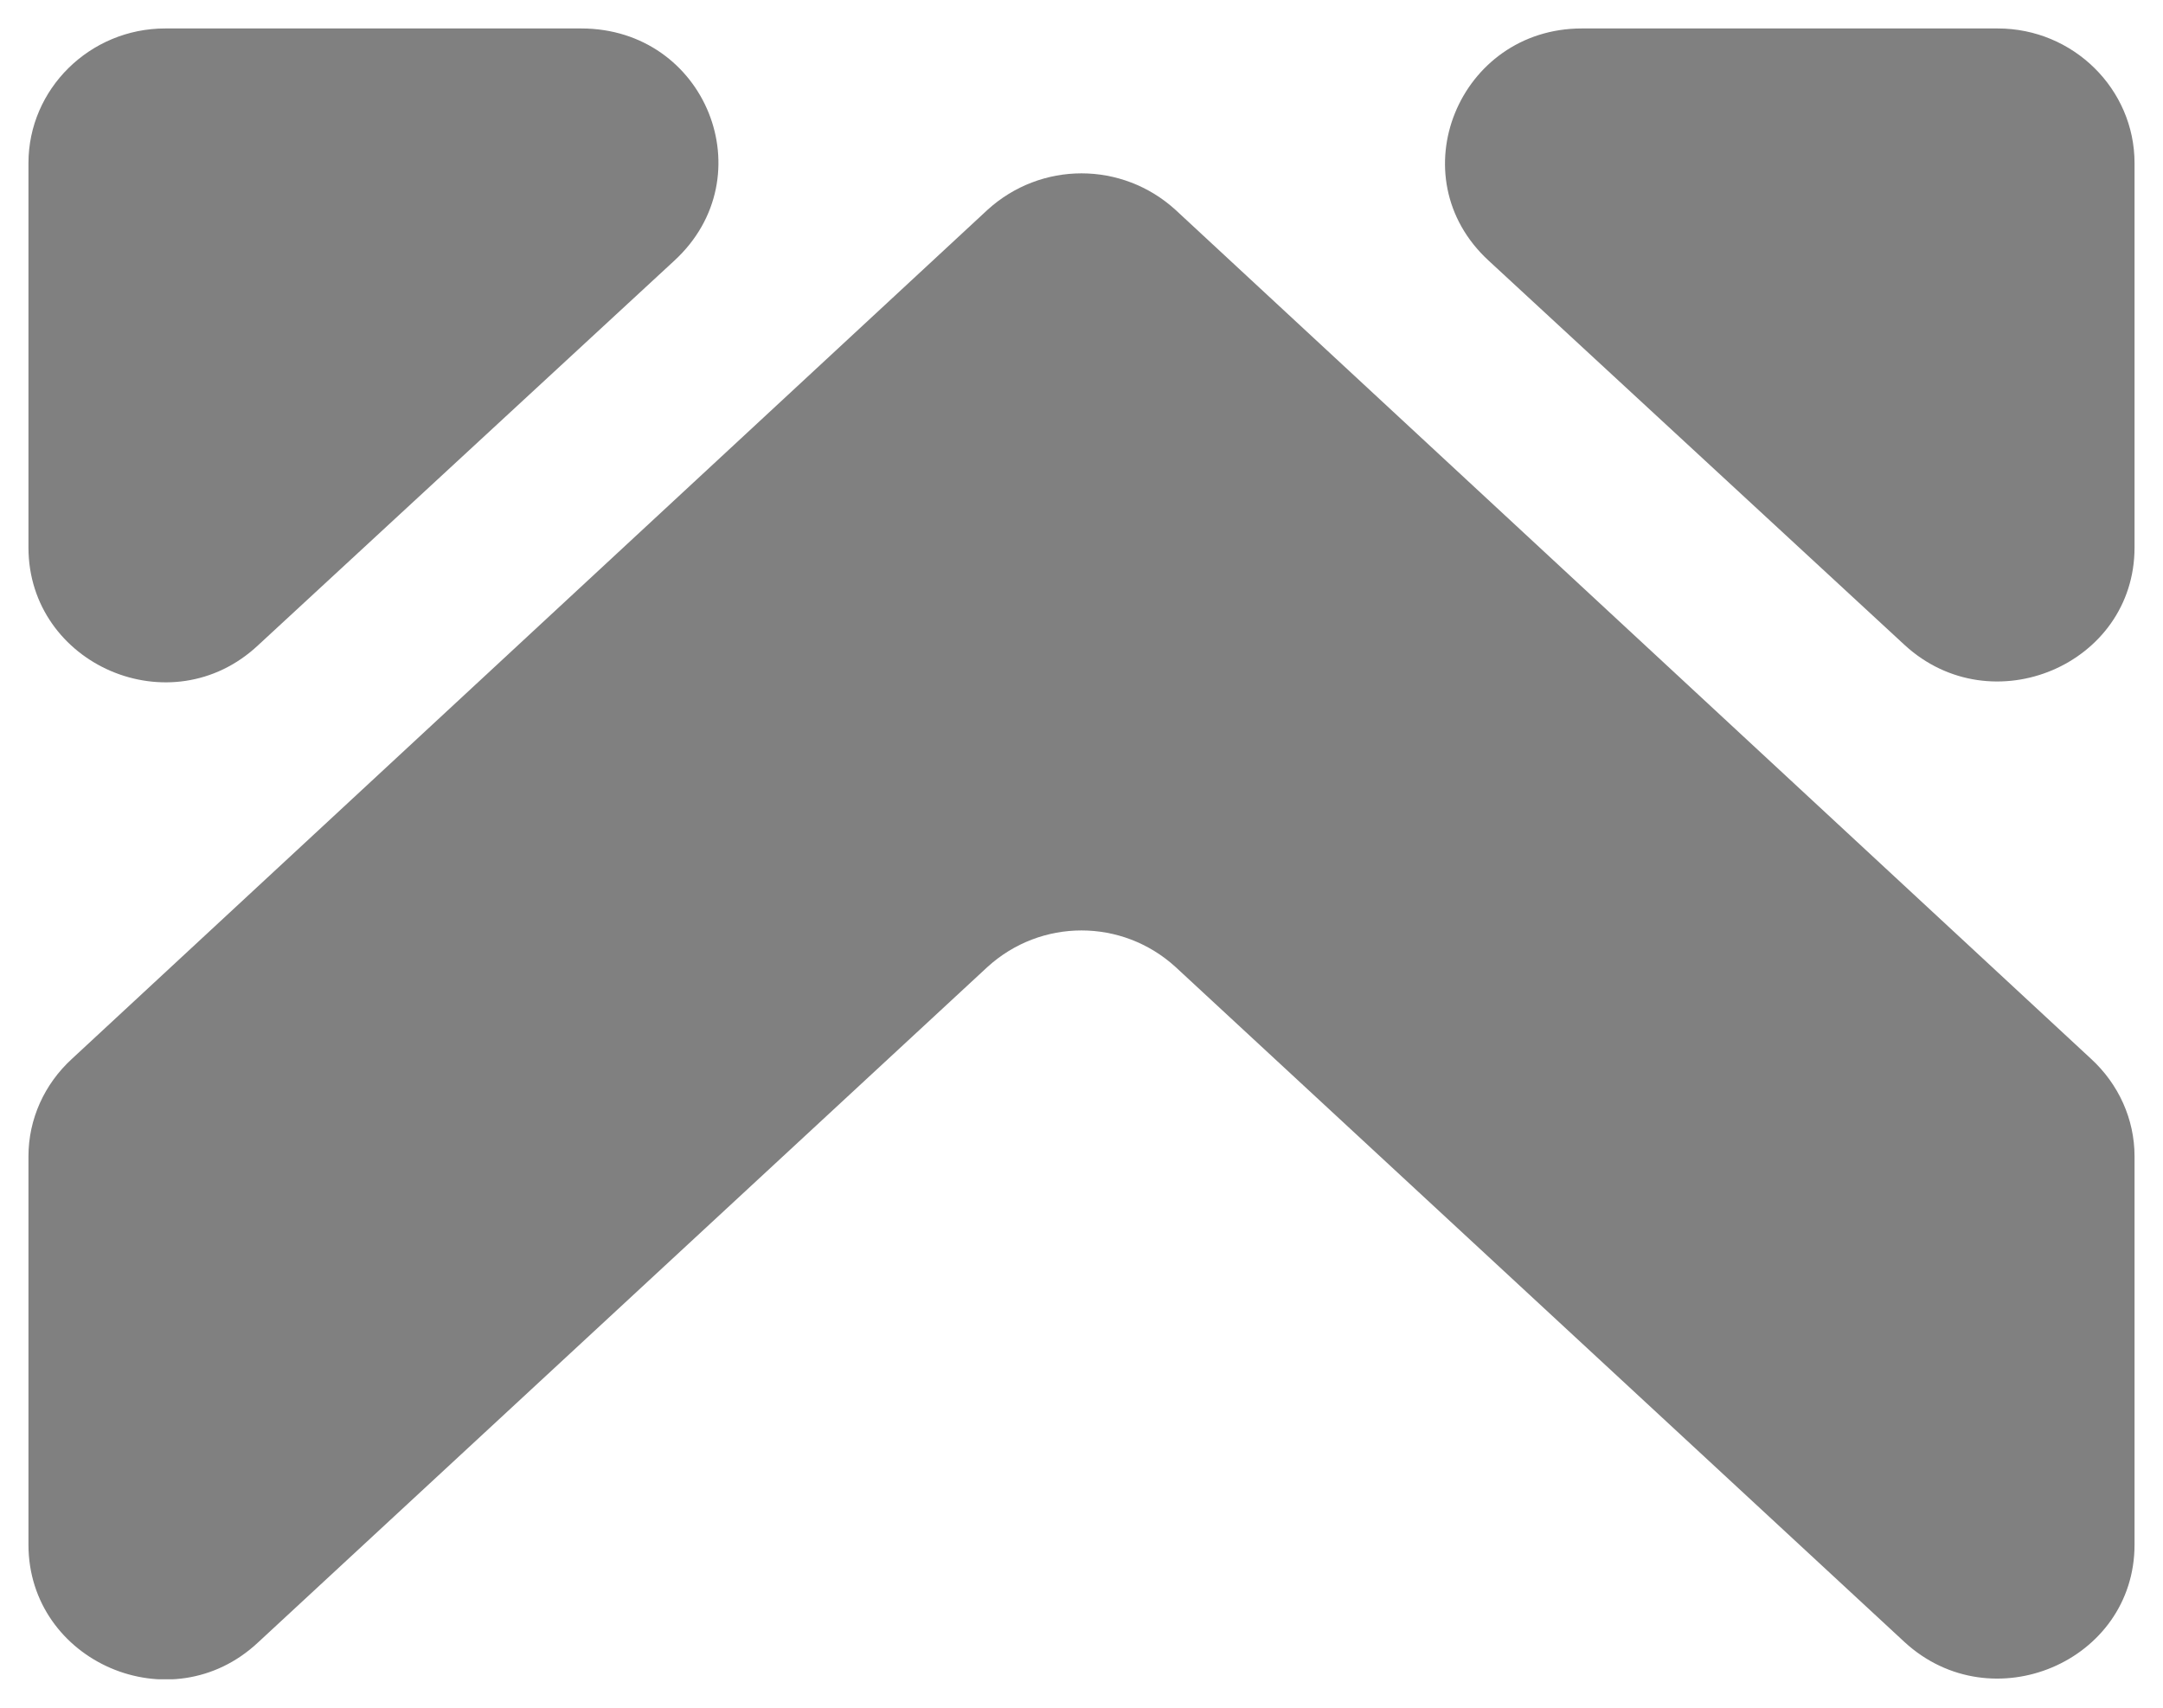<svg width="38" height="30" viewBox="0 0 38 30" fill="none" xmlns="http://www.w3.org/2000/svg">
  <g clip-path="url(#clip0_9_316)">
    <path d="M0.5 2.865V9.618C0.5 11.675 3.006 12.772 4.538 11.332L11.847 4.579C13.448 3.105 12.404 0.5 10.211 0.5H2.902C1.579 0.5 0.5 1.563 0.5 2.865Z" fill="gray"/>
    <path d="M35.098 0.5H27.789C25.631 0.5 24.552 3.105 26.153 4.579L33.462 11.332C34.994 12.738 37.5 11.675 37.5 9.618V2.865C37.5 1.563 36.421 0.5 35.098 0.5Z" fill="gray"/>
    <path d="M20.653 16.988L33.462 28.849C34.994 30.254 37.5 29.192 37.5 27.135V20.313C37.5 19.662 37.221 19.045 36.734 18.599L20.653 3.688C19.713 2.831 18.287 2.831 17.347 3.688L1.266 18.599C0.778 19.045 0.5 19.662 0.5 20.313V27.135C0.5 29.192 3.006 30.289 4.538 28.849L17.347 16.988C18.287 16.131 19.713 16.131 20.653 16.988Z" fill="gray"/>
  </g>
  <defs>
    <clipPath id="clip0_9_316">
      <rect width="37" height="29" fill="white" transform="translate(0.5 0.5)"/>
    </clipPath>
  </defs>
</svg>